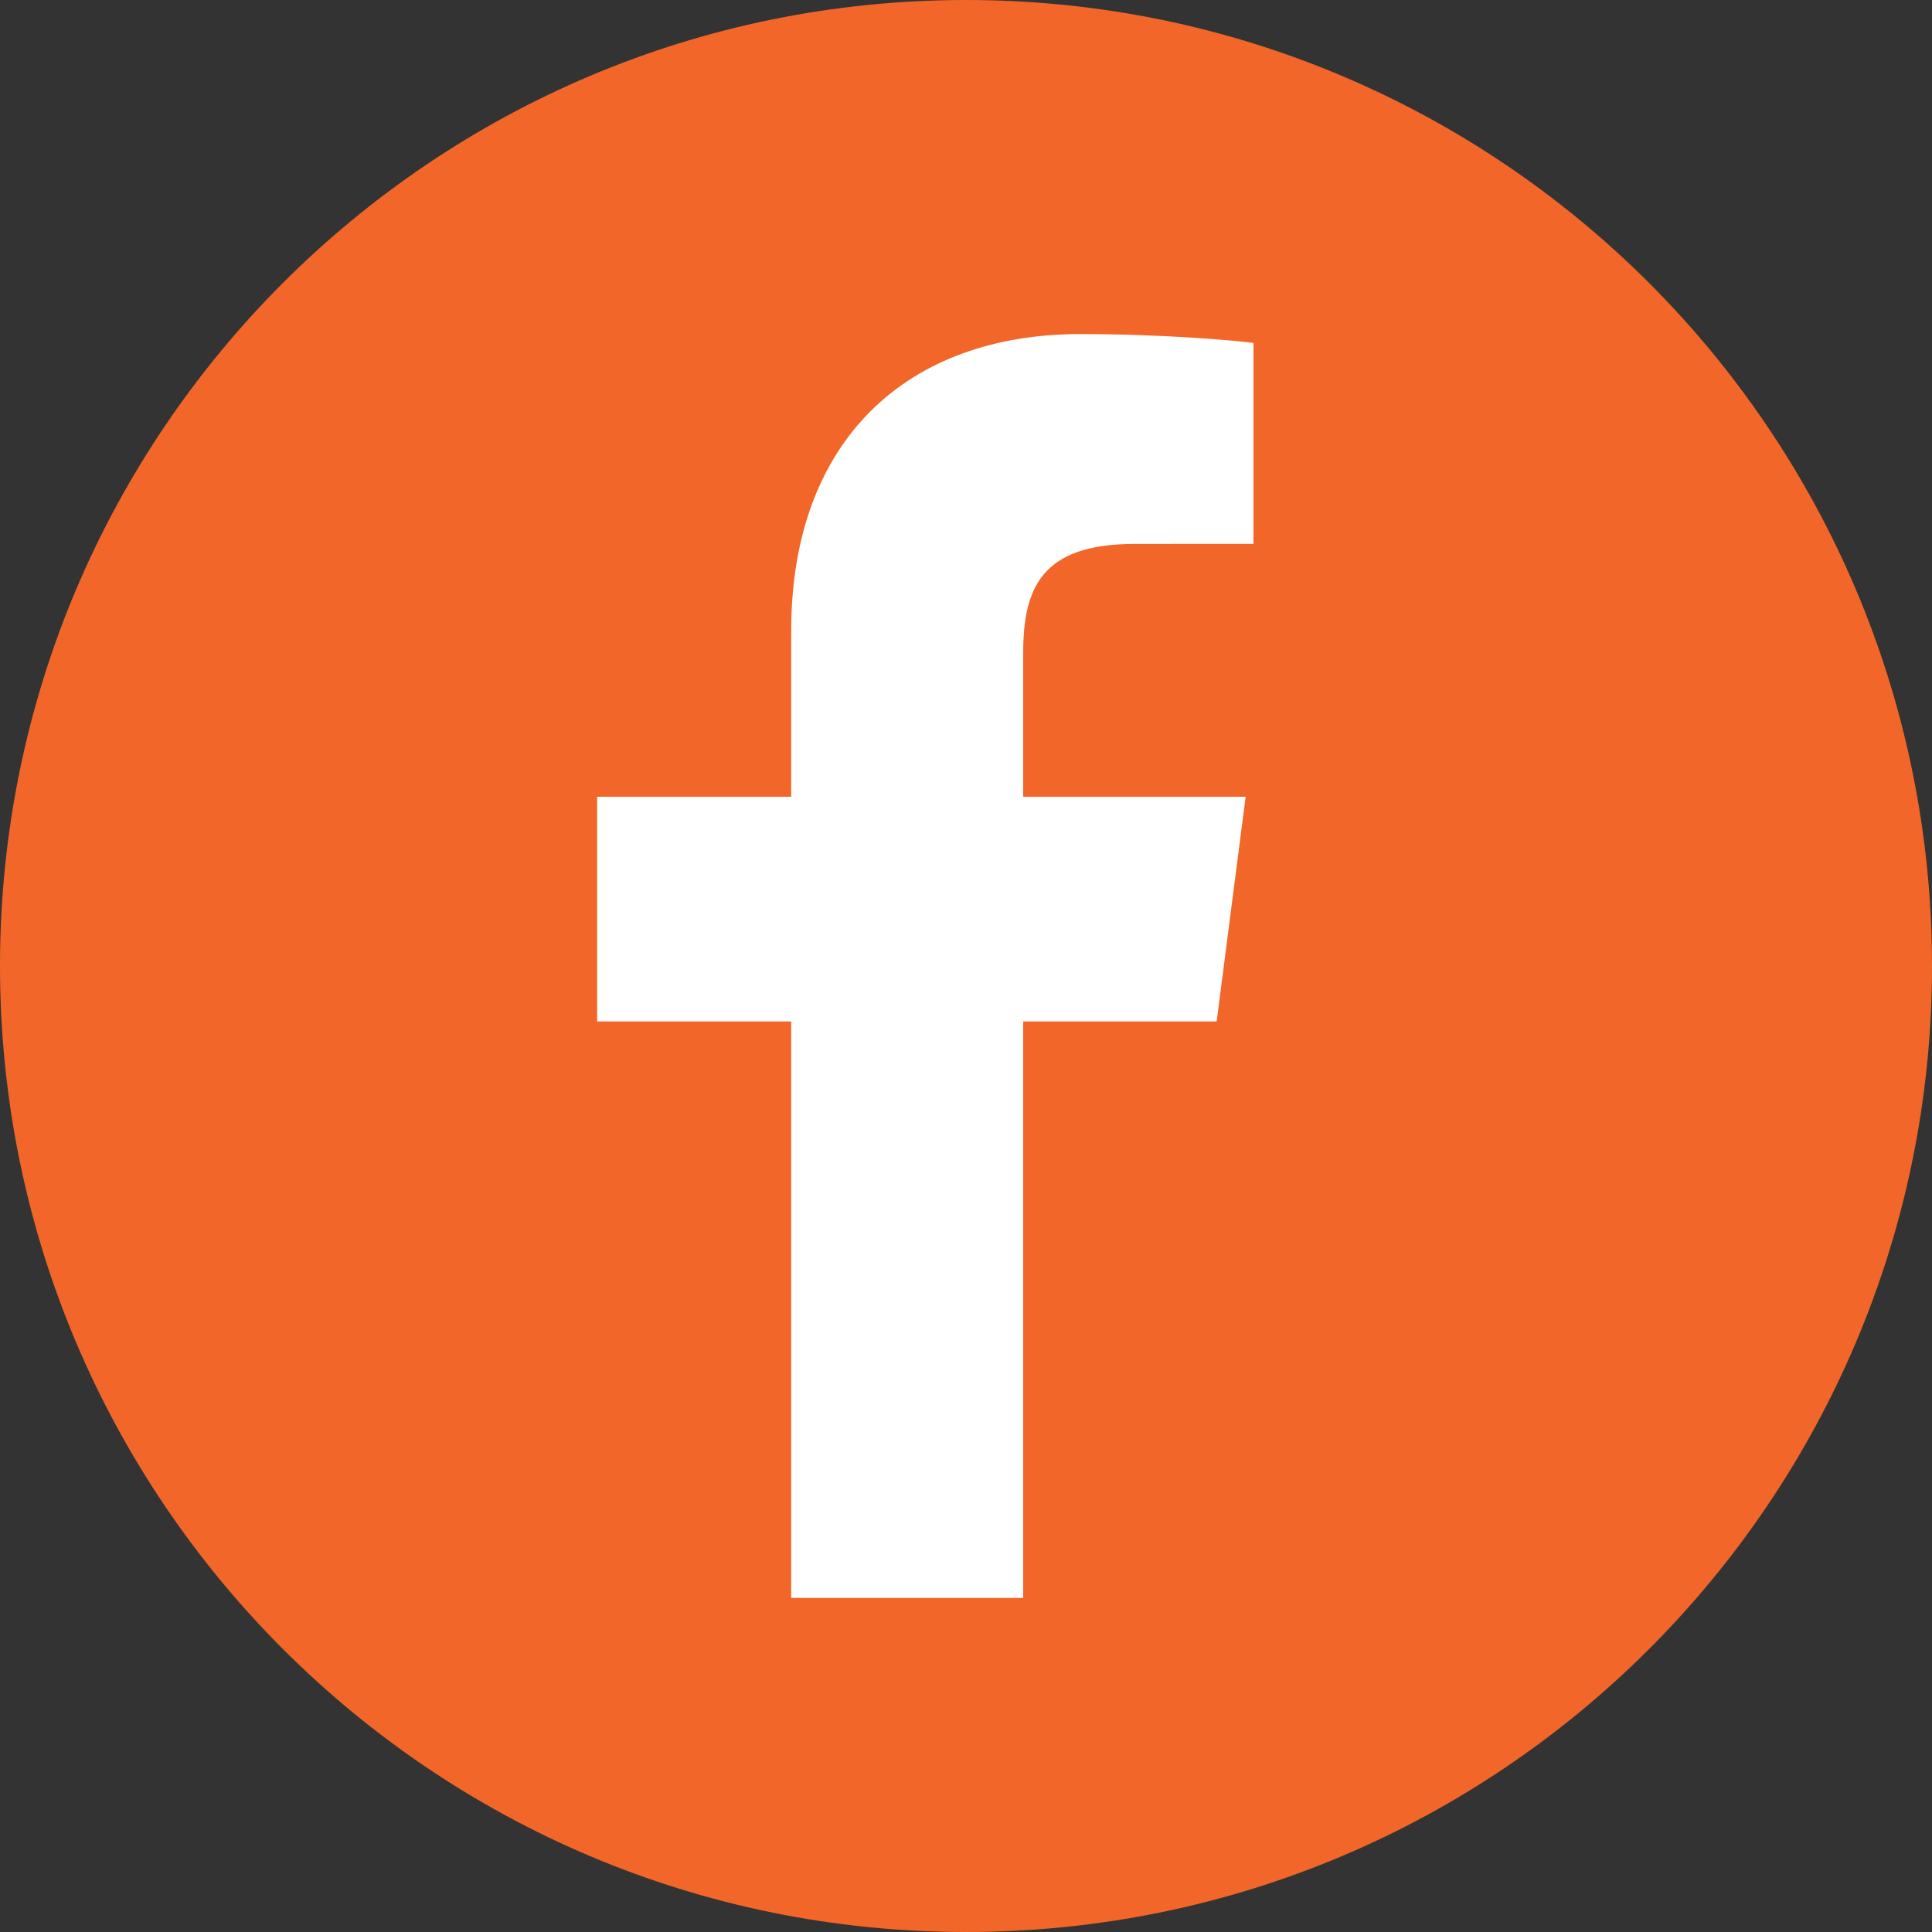 <?xml version="1.0" encoding="UTF-8" standalone="no"?><!DOCTYPE svg PUBLIC "-//W3C//DTD SVG 1.1//EN" "http://www.w3.org/Graphics/SVG/1.1/DTD/svg11.dtd"><svg width="35" height="35" viewBox="0 0 35 35" version="1.1" xmlns="http://www.w3.org/2000/svg" xmlns:xlink="http://www.w3.org/1999/xlink" xml:space="preserve" xmlns:serif="http://www.serif.com/" style="fill-rule:evenodd;clip-rule:evenodd;stroke-linejoin:round;stroke-miterlimit:1.414;"><rect x="0" y="0" width="35" height="35" fill="#333333" stroke="none"/><path d="M35,17.5C35,27.165 27.165,35 17.5,35C7.835,35 0,27.165 0,17.5C0,7.835 7.835,0 17.5,0C27.165,0 35,7.835 35,17.5" style="fill:#f26729;fill-rule:nonzero;"/><path d="M18.536,28.947L18.536,18.504L22.041,18.504L22.566,14.434L18.536,14.434L18.536,11.836C18.536,10.657 18.863,9.854 20.553,9.854L22.708,9.853L22.708,6.213C22.335,6.164 21.056,6.052 19.567,6.052C16.46,6.052 14.333,7.949 14.333,11.432L14.333,14.434L10.818,14.434L10.818,18.504L14.333,18.504L14.333,28.947L18.536,28.947Z" style="fill:#fff;fill-rule:nonzero;"/></svg>